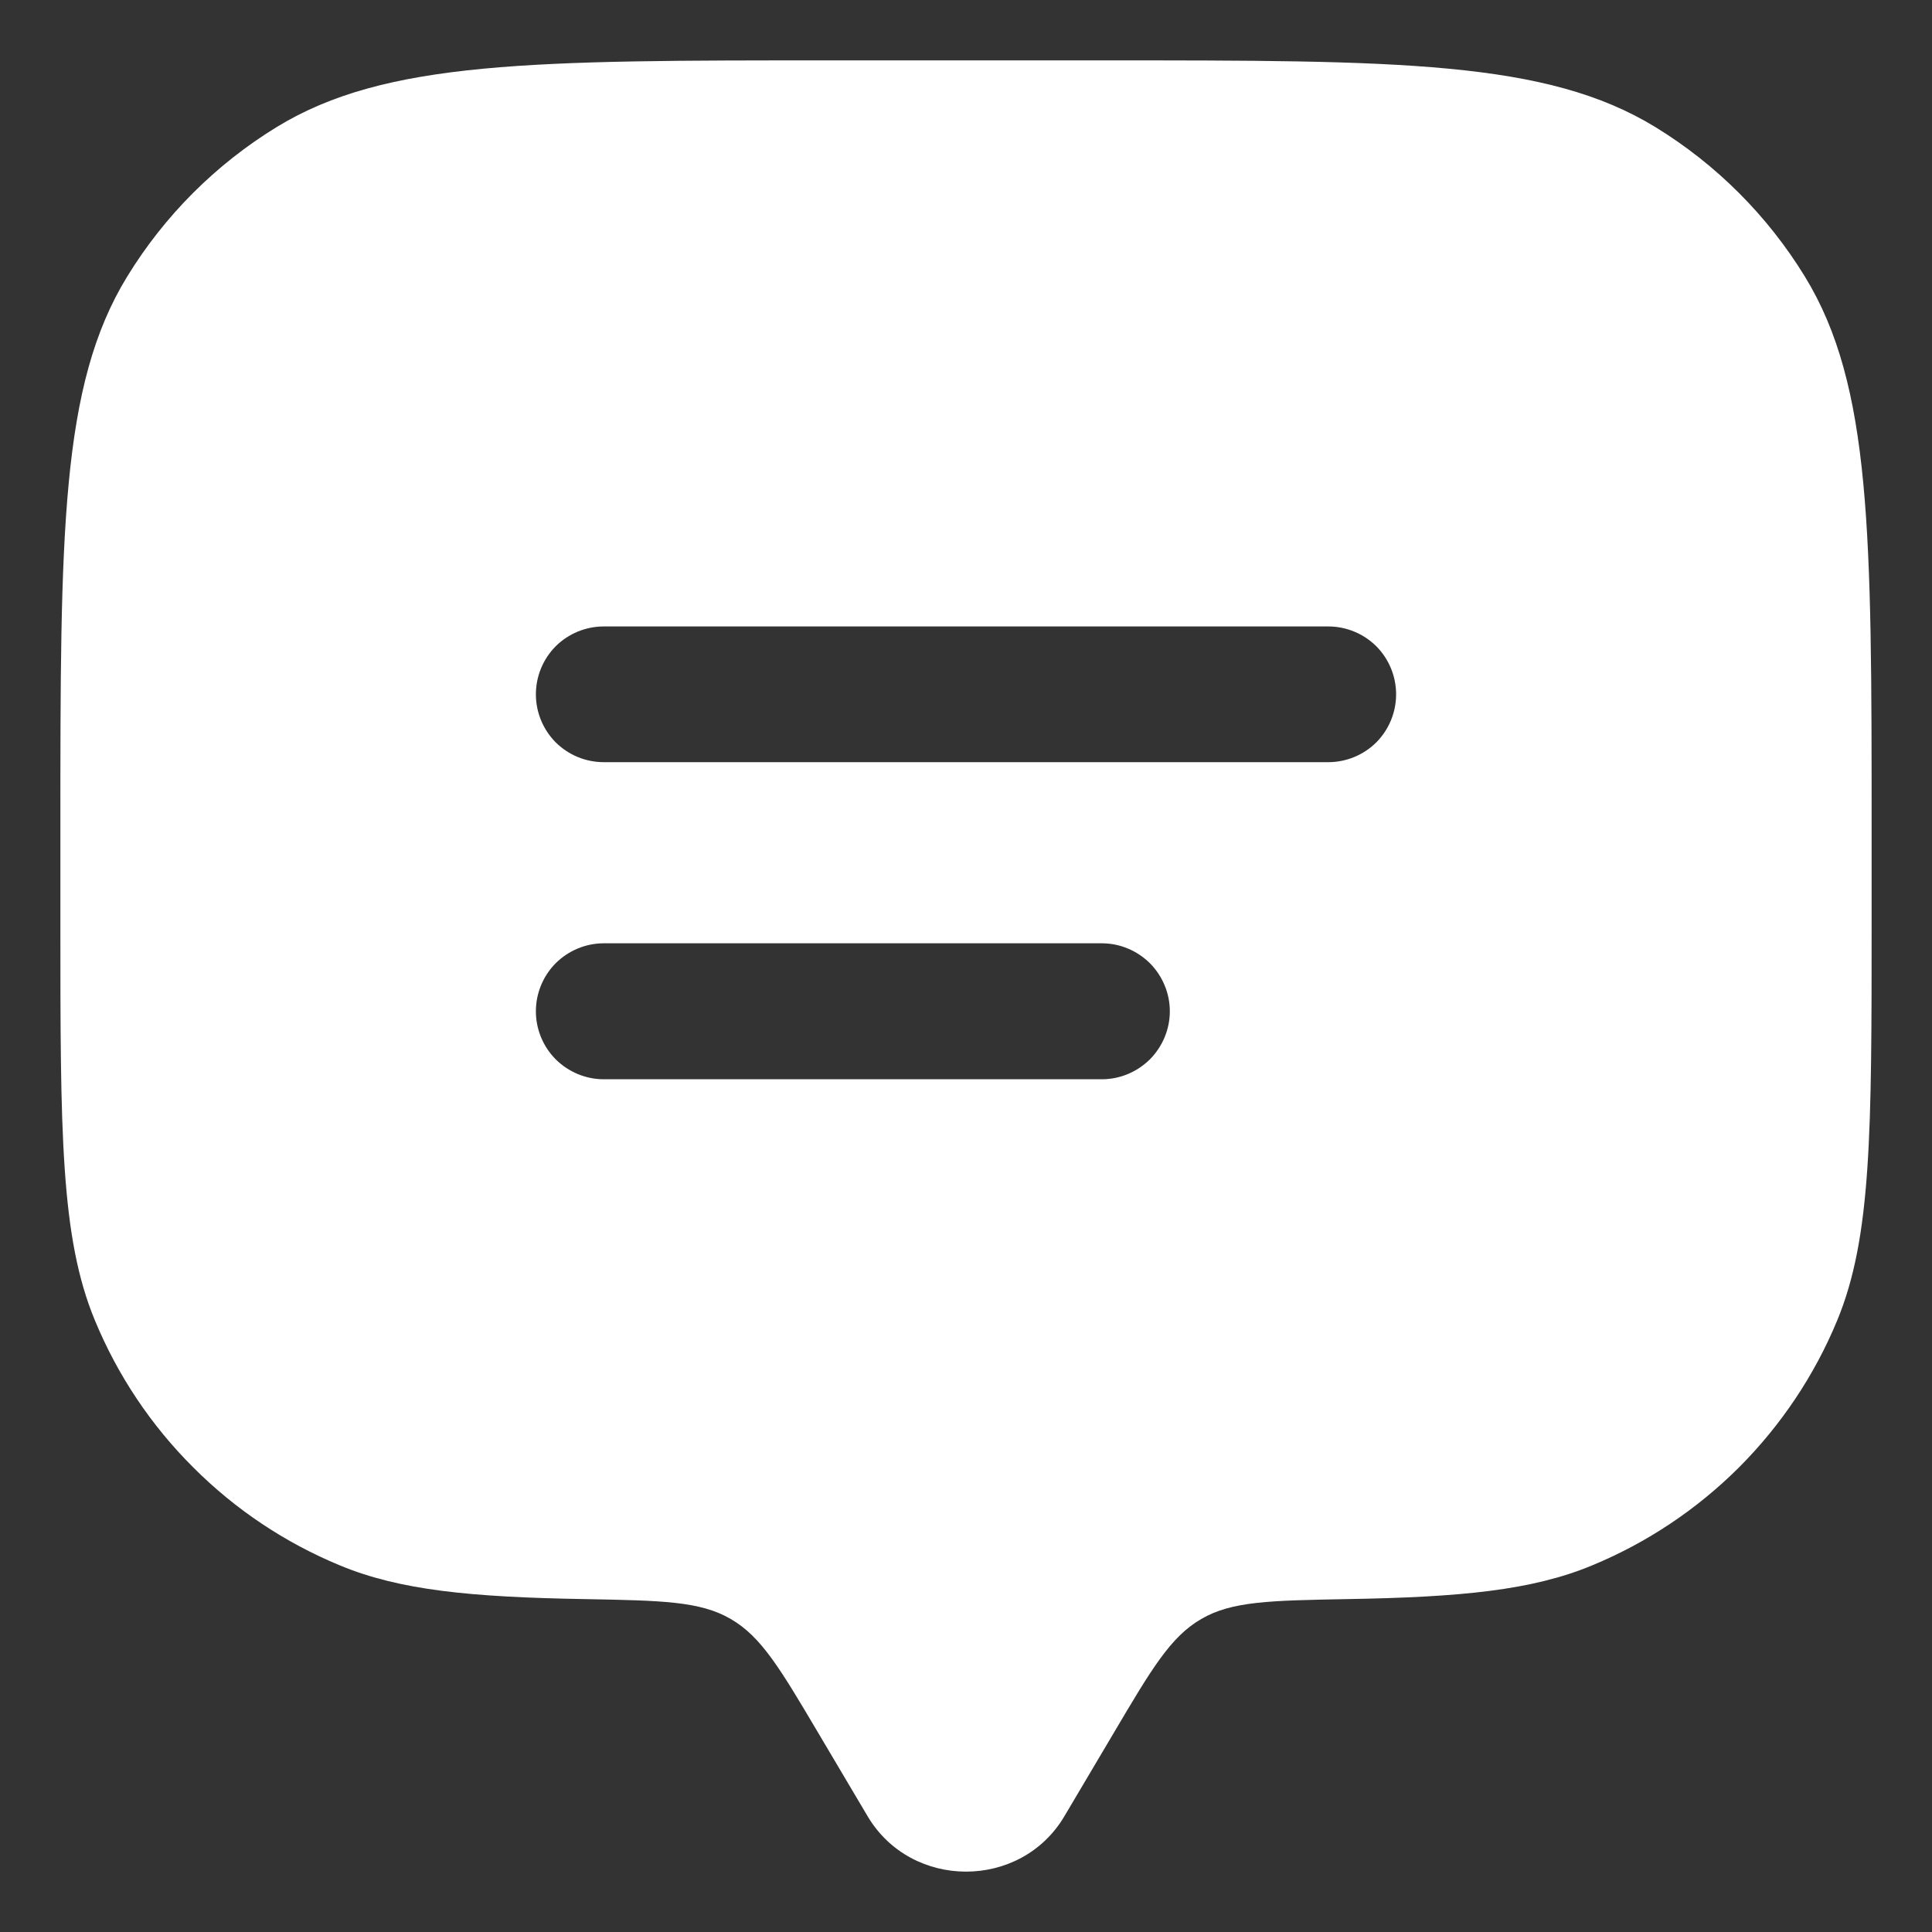 <svg width="16" height="16" viewBox="0 0 16 16" fill="none" xmlns="http://www.w3.org/2000/svg">
<rect x="0" y="0" width="16" height="16" fill="#333333" stroke="none"/>
<path fill-rule="evenodd" clip-rule="evenodd" d="M9.222 14.354L8.815 15.041C8.453 15.653 7.548 15.653 7.185 15.041L6.778 14.354C6.463 13.822 6.306 13.555 6.052 13.408C5.799 13.26 5.48 13.255 4.843 13.243C3.901 13.227 3.31 13.17 2.815 12.964C2.36 12.776 1.947 12.5 1.599 12.151C1.25 11.803 0.974 11.39 0.786 10.935C0.5 10.246 0.5 9.373 0.5 7.625V6.875C0.5 4.42 0.5 3.192 1.053 2.291C1.362 1.786 1.786 1.362 2.29 1.053C3.192 0.5 4.421 0.5 6.875 0.5H9.125C11.58 0.5 12.807 0.5 13.71 1.053C14.214 1.362 14.638 1.786 14.947 2.29C15.5 3.192 15.5 4.421 15.5 6.875V7.625C15.5 9.373 15.5 10.246 15.215 10.935C15.027 11.39 14.75 11.803 14.402 12.152C14.053 12.5 13.64 12.776 13.185 12.964C12.69 13.17 12.1 13.227 11.158 13.243C10.52 13.255 10.201 13.26 9.948 13.408C9.694 13.555 9.537 13.821 9.222 14.354ZM5 7.812C4.851 7.812 4.708 7.872 4.602 7.977C4.497 8.083 4.438 8.226 4.438 8.375C4.438 8.524 4.497 8.667 4.602 8.773C4.708 8.878 4.851 8.938 5 8.938H9.125C9.274 8.938 9.417 8.878 9.523 8.773C9.628 8.667 9.688 8.524 9.688 8.375C9.688 8.226 9.628 8.083 9.523 7.977C9.417 7.872 9.274 7.812 9.125 7.812H5ZM4.438 5.75C4.438 5.601 4.497 5.458 4.602 5.352C4.708 5.247 4.851 5.188 5 5.188H11C11.149 5.188 11.292 5.247 11.398 5.352C11.503 5.458 11.562 5.601 11.562 5.75C11.562 5.899 11.503 6.042 11.398 6.148C11.292 6.253 11.149 6.312 11 6.312H5C4.851 6.312 4.708 6.253 4.602 6.148C4.497 6.042 4.438 5.899 4.438 5.75Z" fill="white"/>
</svg>
